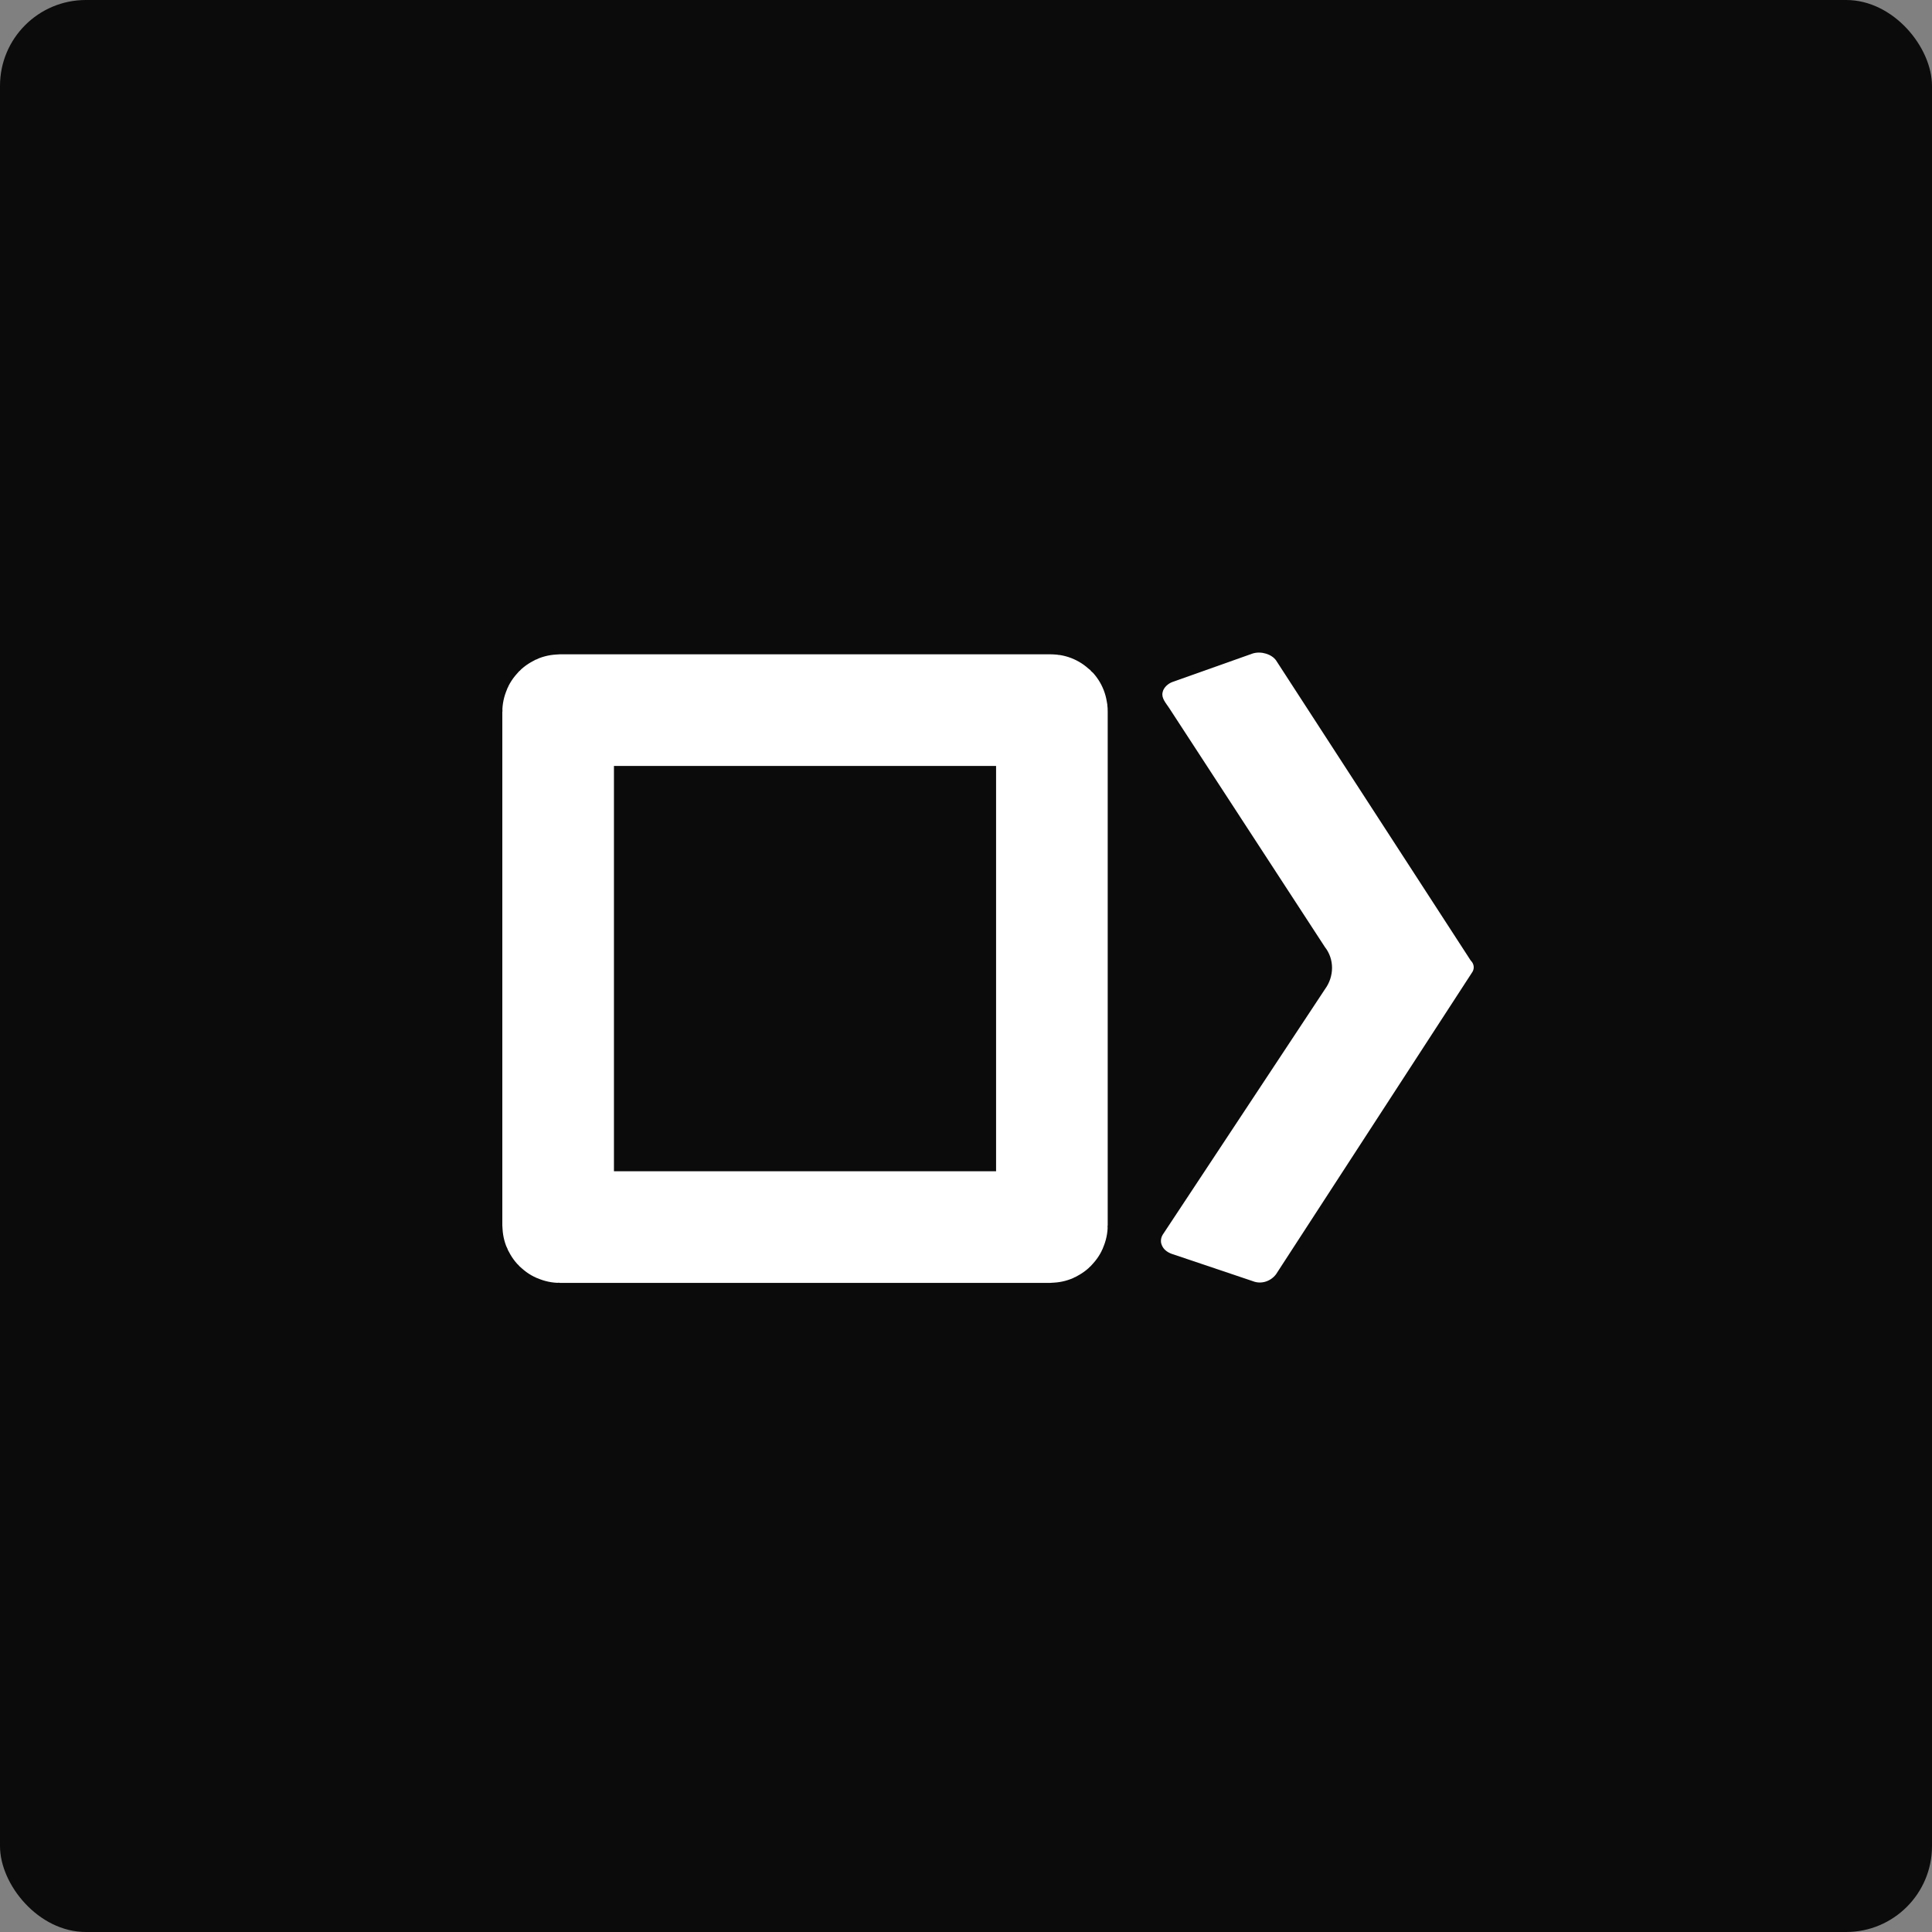 <svg width="225" height="225" viewBox="0 0 225 225" fill="none" xmlns="http://www.w3.org/2000/svg">
<rect x="0" y="0" width="225" height="225" fill="#808080" stroke="none"/>
<rect width="225" height="225" rx="10" fill="#0B0B0B"/>
<path d="M122.503 82.901V142.704C122.503 142.804 122.403 142.904 122.303 142.904H65.2C65.1 142.904 65 142.804 65 142.704V82.901C65 82.801 65.1 82.701 65.2 82.701H122.303C122.503 82.701 122.503 82.701 122.503 82.901Z" stroke="white" stroke-width="13" stroke-miterlimit="10" stroke-linecap="round"/>
<path d="M154.304 110.302C155.404 111.702 155.404 113.702 154.304 115.203L135.403 143.804C135.103 144.304 135.203 144.804 135.303 145.004C135.503 145.504 135.903 145.804 136.403 146.004L145.904 149.204C146.904 149.604 148.004 149.204 148.604 148.404L171.405 113.302C171.694 112.918 171.705 112.441 171.438 112.049C171.417 112.017 171.392 111.989 171.365 111.962V111.962C171.325 111.922 171.29 111.879 171.259 111.832L148.604 76.901C148.104 76.201 146.904 75.801 145.904 76.101L136.603 79.401C136.003 79.601 135.503 80.101 135.403 80.601C135.401 80.612 135.398 80.624 135.395 80.635C135.234 81.31 135.794 81.894 136.173 82.475L154.304 110.302Z" fill="white"/>
</svg>
